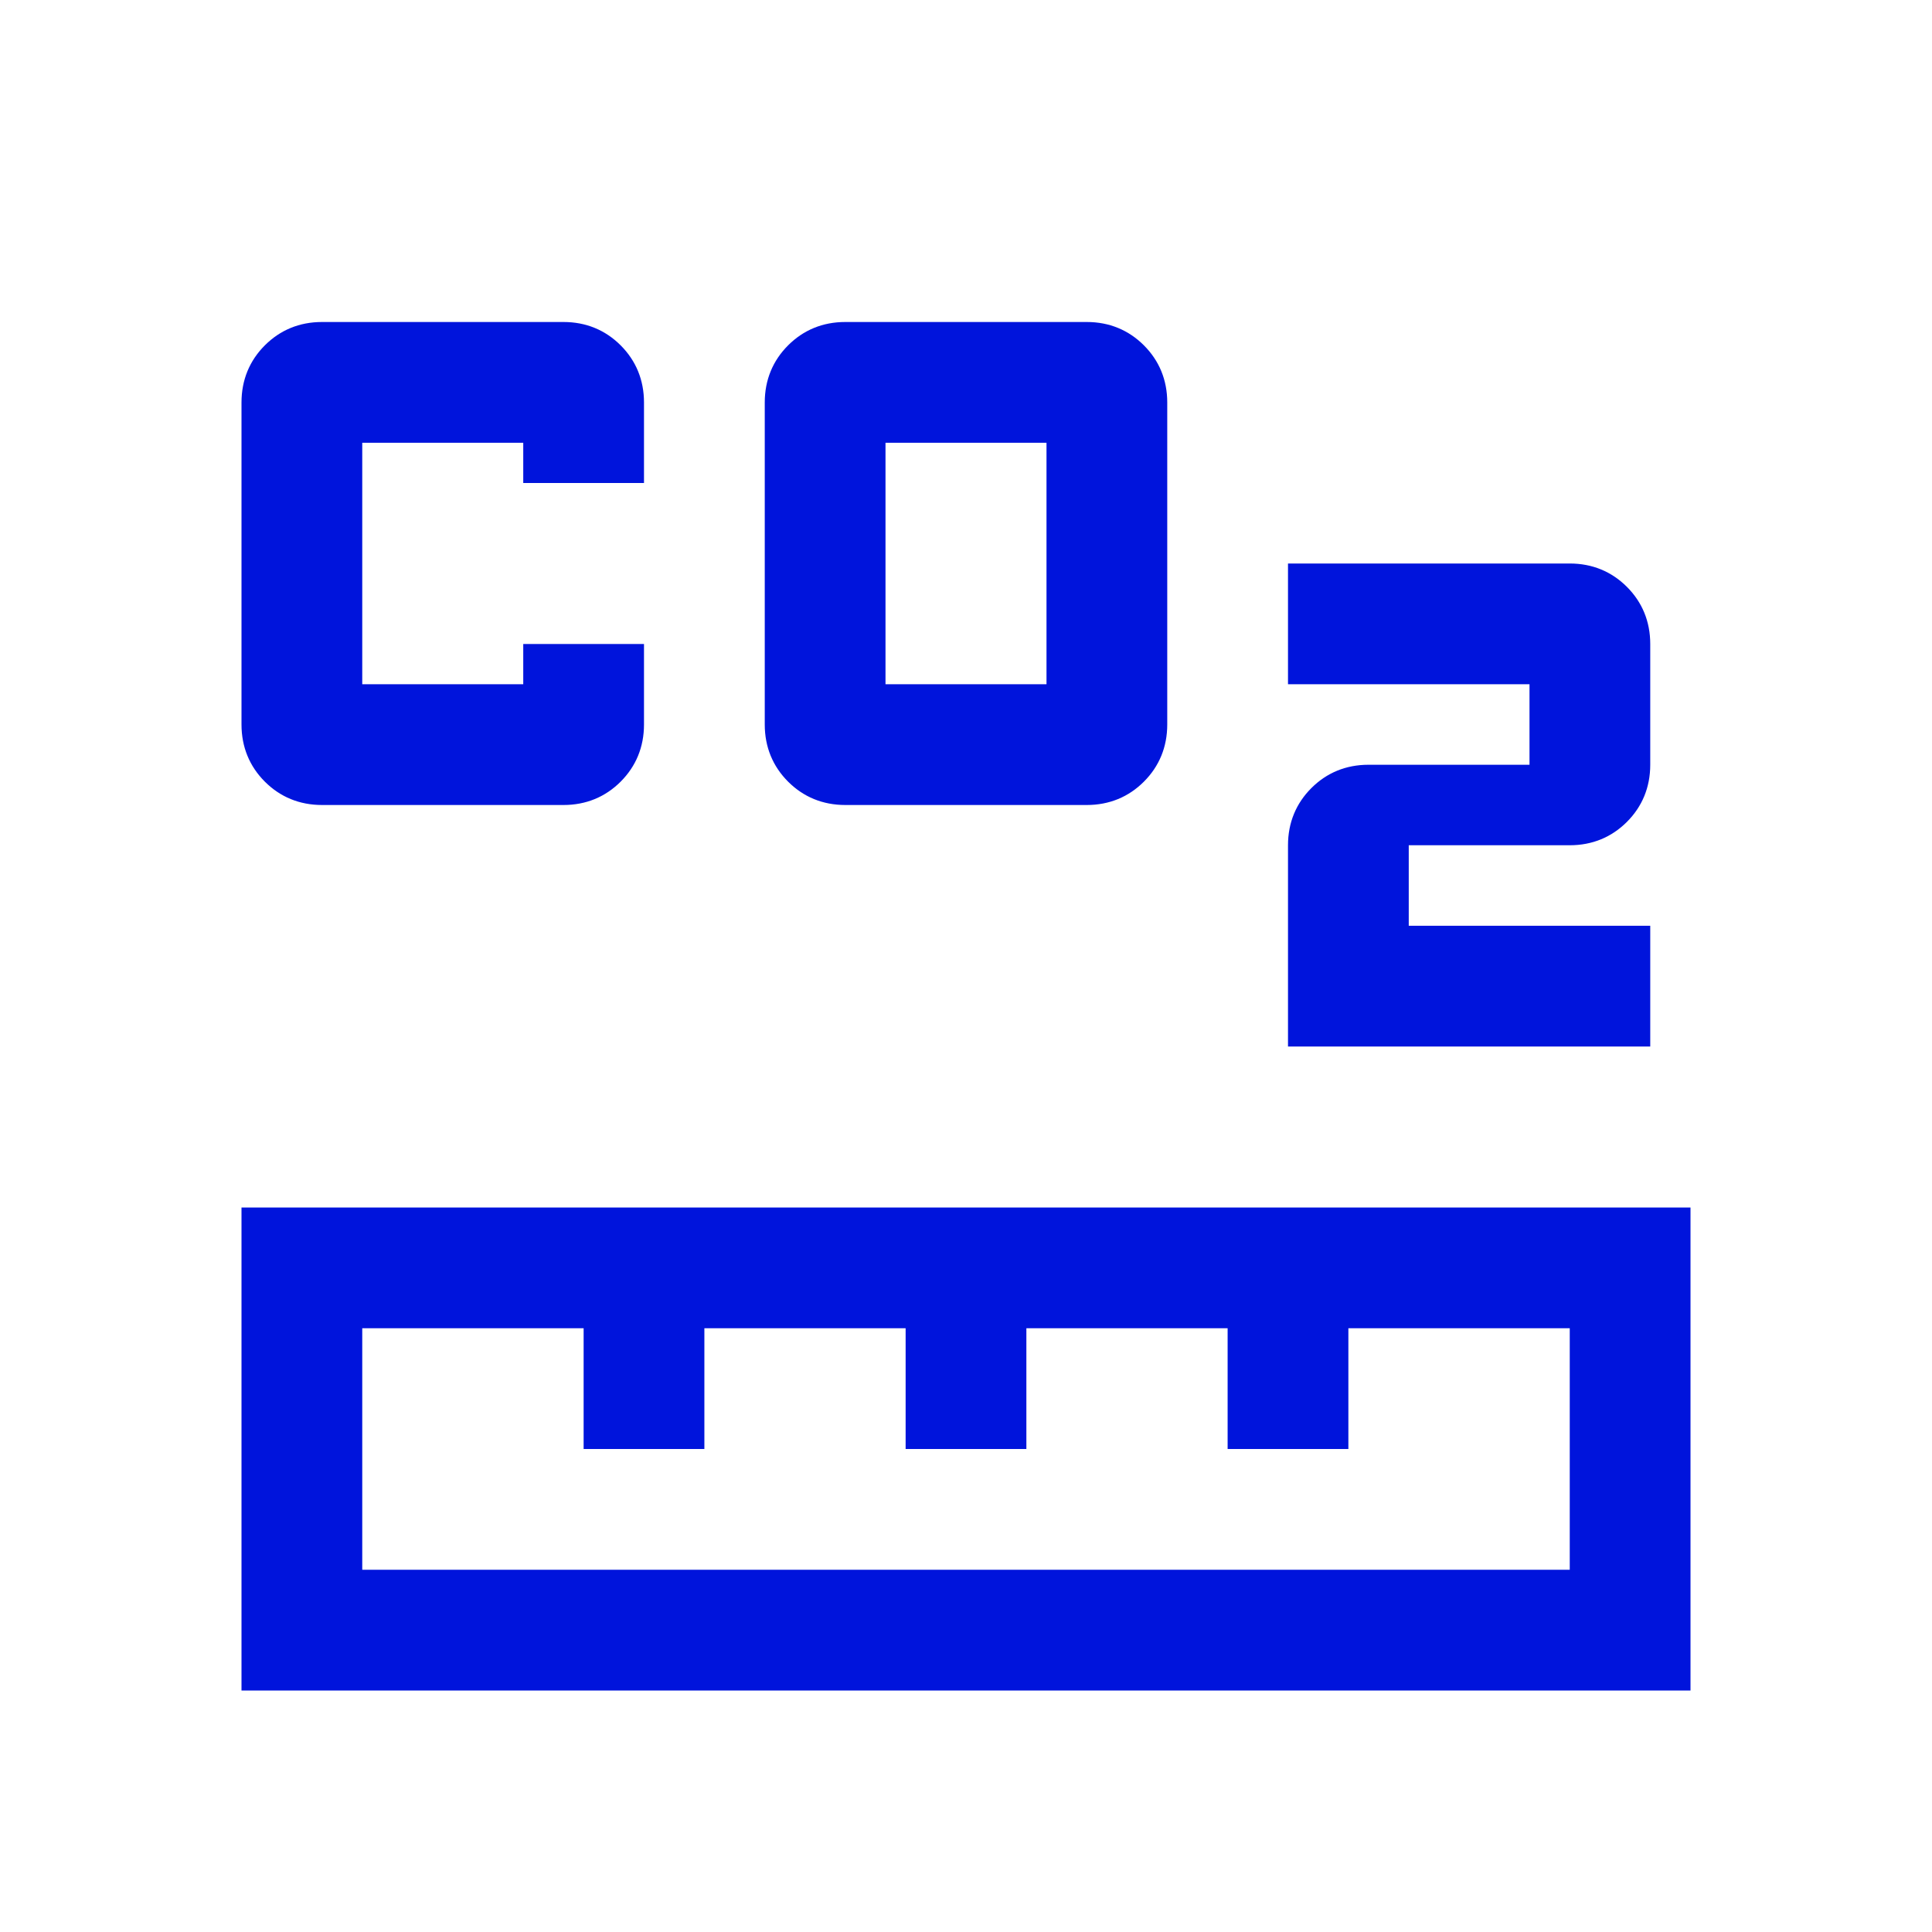 <?xml version="1.0" encoding="UTF-8"?><svg id="final_Outlines" xmlns="http://www.w3.org/2000/svg" viewBox="0 0 24 24"><defs><style>.cls-1{fill:#0014dc;}</style></defs><path class="cls-1" d="M13.5,10c.28,0,.52-.1,.71-.29,.19-.19,.29-.43,.29-.71V5c0-.28-.1-.52-.29-.71-.19-.19-.43-.29-.71-.29h-3c-.28,0-.52,.1-.71,.29-.19,.19-.29,.43-.29,.71v4c0,.28,.1,.52,.29,.71,.19,.19,.43,.29,.71,.29h3Zm-2.5-4.5h2v3h-2v-3Zm-4,4.5c.28,0,.52-.1,.71-.29,.19-.19,.29-.43,.29-.71v-1h-1.5v.5h-2v-3h2v.5h1.5v-1c0-.28-.1-.52-.29-.71-.19-.19-.43-.29-.71-.29h-3c-.28,0-.52,.1-.71,.29-.19,.19-.29,.43-.29,.71v4c0,.28,.1,.52,.29,.71,.19,.19,.43,.29,.71,.29h3Zm13.5,3v-1.5h-3v-1h2c.28,0,.52-.1,.71-.29,.19-.19,.29-.43,.29-.71v-1.5c0-.28-.1-.52-.29-.71-.19-.19-.43-.29-.71-.29h-3.5v1.5h3v1h-2c-.28,0-.52,.1-.71,.29-.19,.19-.29,.43-.29,.71v2.5h4.5ZM3,15v6H21v-6H3Zm16.5,4.5H4.5v-3h2.75v1.5h1.5v-1.5h2.5v1.5h1.5v-1.5h2.5v1.5h1.5v-1.5h2.75v3Z"/></svg>